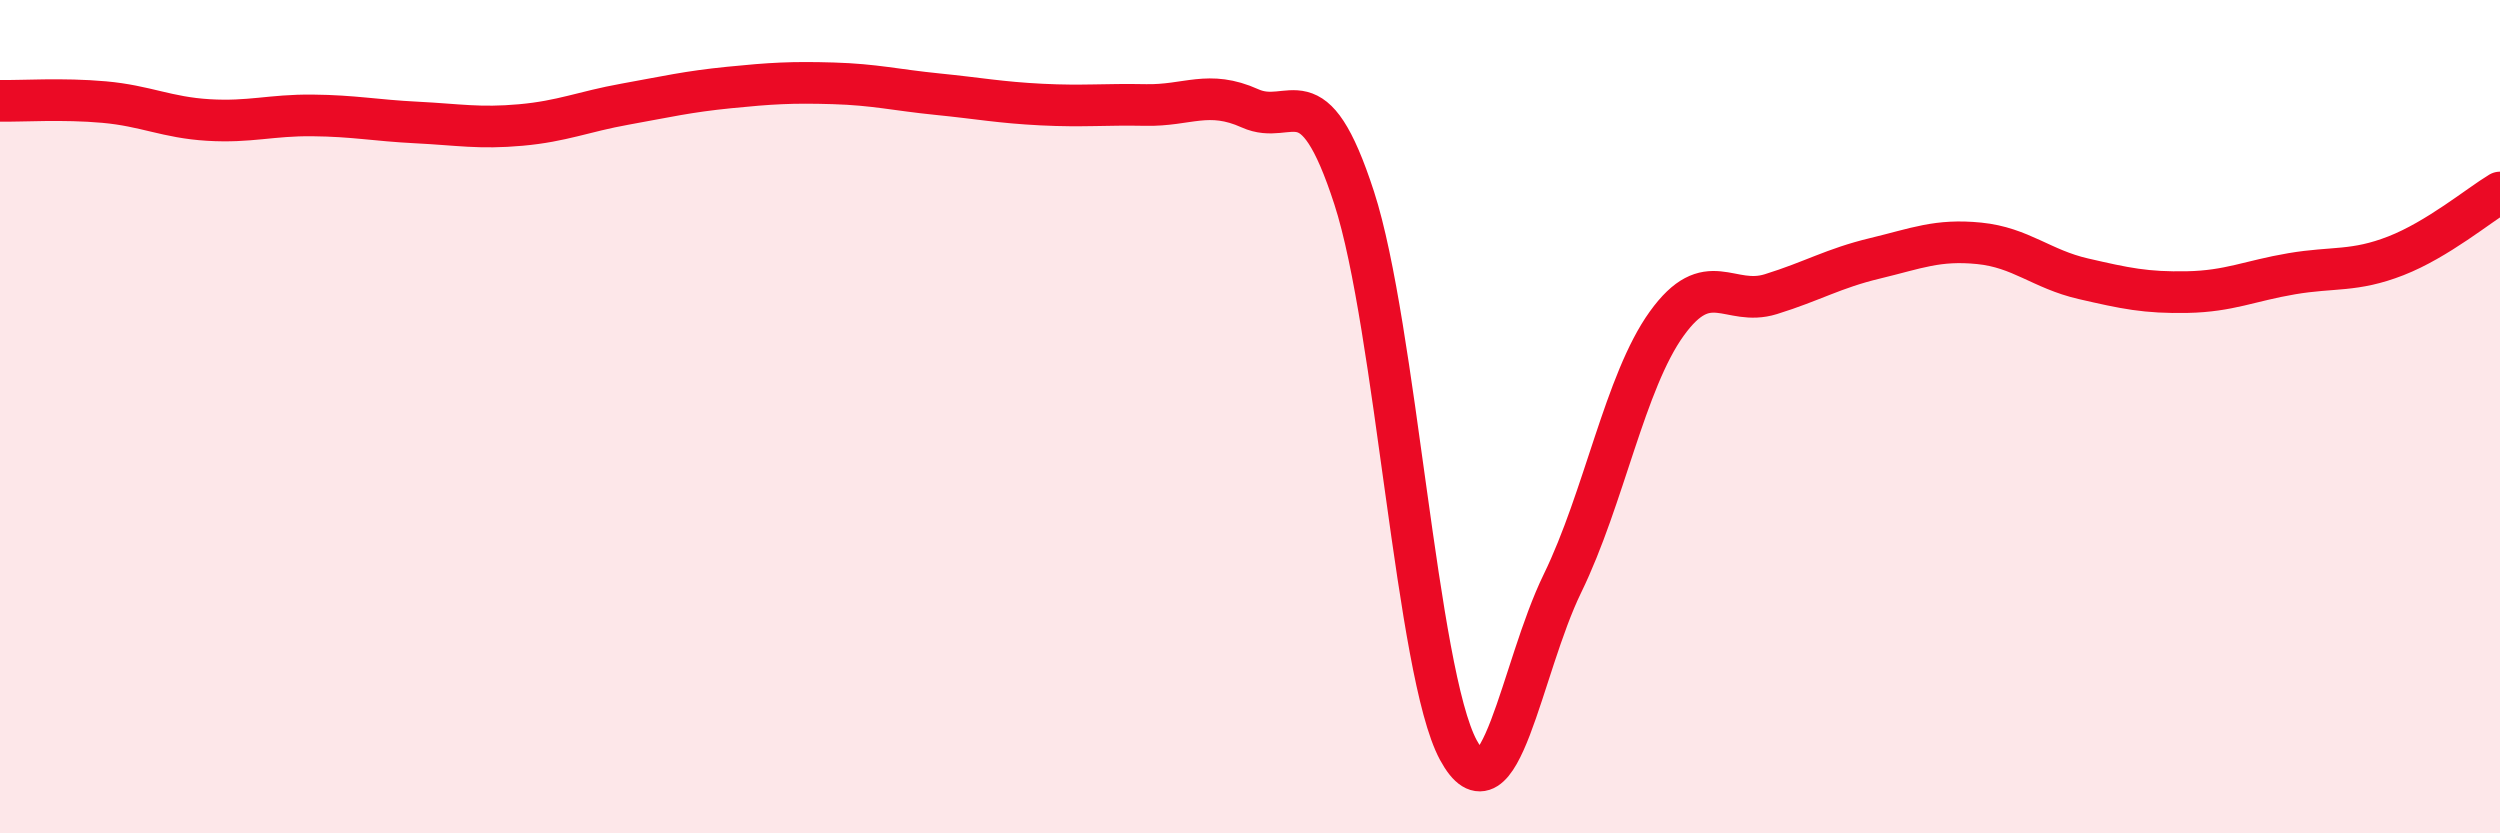 
    <svg width="60" height="20" viewBox="0 0 60 20" xmlns="http://www.w3.org/2000/svg">
      <path
        d="M 0,2.42 C 0.5,2.43 1.5,2.36 2.5,2.45 C 3.5,2.54 4,2.82 5,2.88 C 6,2.94 6.5,2.76 7.5,2.77 C 8.5,2.78 9,2.89 10,2.94 C 11,2.99 11.5,3.09 12.5,3 C 13.5,2.91 14,2.68 15,2.5 C 16,2.32 16.5,2.2 17.5,2.1 C 18.5,2 19,1.97 20,2 C 21,2.03 21.5,2.16 22.5,2.26 C 23.5,2.36 24,2.46 25,2.51 C 26,2.56 26.5,2.5 27.5,2.52 C 28.5,2.54 29,2.15 30,2.6 C 31,3.05 31.5,1.67 32.5,4.75 C 33.5,7.83 34,16.15 35,18 C 36,19.85 36.5,16.05 37.5,14 C 38.5,11.95 39,9.16 40,7.77 C 41,6.38 41.5,7.37 42.5,7.06 C 43.5,6.75 44,6.44 45,6.2 C 46,5.96 46.5,5.74 47.5,5.84 C 48.5,5.94 49,6.46 50,6.69 C 51,6.92 51.5,7.03 52.5,7.01 C 53.5,6.99 54,6.74 55,6.57 C 56,6.4 56.5,6.53 57.5,6.14 C 58.5,5.75 59.5,4.92 60,4.62L60 20L0 20Z"
        fill="#EB0A25"
        opacity="0.1"
        stroke-linecap="round"
        stroke-linejoin="round"
      />
      <path
        d="M 0,2.42 C 0.5,2.43 1.5,2.36 2.5,2.45 C 3.5,2.54 4,2.82 5,2.88 C 6,2.94 6.5,2.76 7.5,2.77 C 8.5,2.78 9,2.89 10,2.94 C 11,2.99 11.5,3.09 12.5,3 C 13.5,2.91 14,2.68 15,2.5 C 16,2.32 16.5,2.2 17.5,2.1 C 18.5,2 19,1.97 20,2 C 21,2.03 21.5,2.16 22.5,2.26 C 23.5,2.36 24,2.46 25,2.51 C 26,2.56 26.5,2.5 27.5,2.52 C 28.5,2.54 29,2.15 30,2.6 C 31,3.05 31.5,1.67 32.5,4.75 C 33.5,7.83 34,16.15 35,18 C 36,19.85 36.5,16.05 37.5,14 C 38.5,11.95 39,9.16 40,7.77 C 41,6.38 41.5,7.37 42.5,7.06 C 43.5,6.75 44,6.44 45,6.2 C 46,5.96 46.5,5.74 47.5,5.84 C 48.5,5.94 49,6.46 50,6.69 C 51,6.92 51.5,7.03 52.5,7.01 C 53.5,6.99 54,6.74 55,6.57 C 56,6.4 56.5,6.53 57.5,6.14 C 58.5,5.75 59.5,4.92 60,4.62"
        stroke="#EB0A25"
        stroke-width="1"
        fill="none"
        stroke-linecap="round"
        stroke-linejoin="round"
      />
    </svg>
  